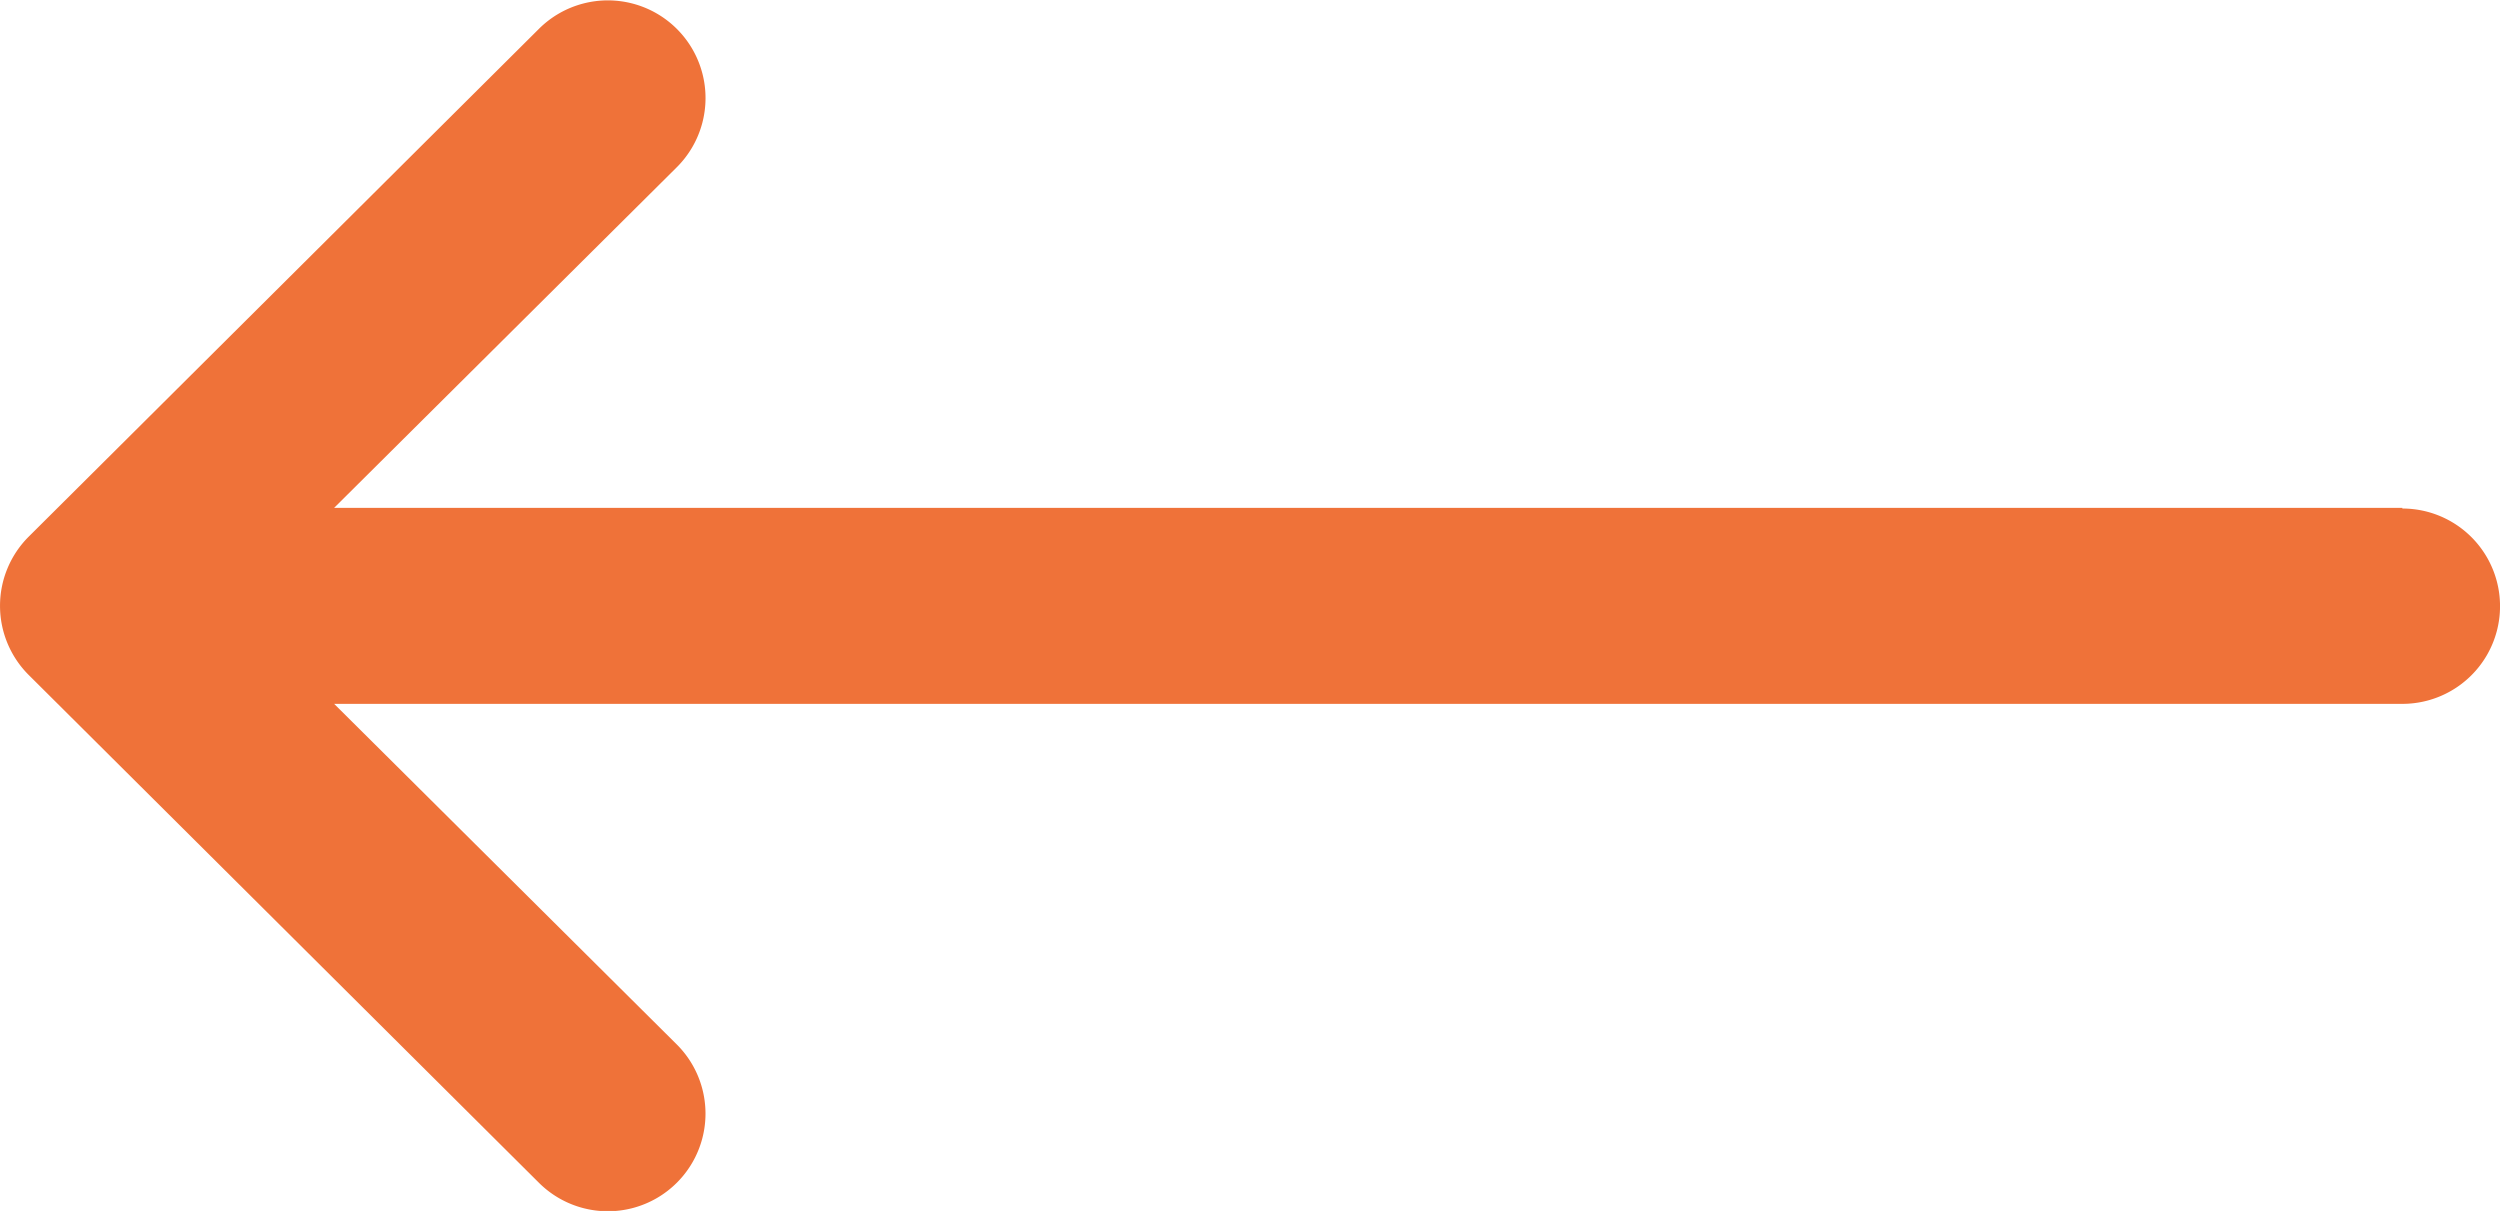 <svg xmlns="http://www.w3.org/2000/svg" width="33.032" height="16" viewBox="0 0 33.032 16"><g transform="translate(0 -132)"><g transform="translate(0 132)"><path d="M31.742,138.71H4.415l4.527-4.5a1.29,1.29,0,0,0-1.821-1.829l-6.742,6.71h0a1.291,1.291,0,0,0,0,1.827h0l6.742,6.71A1.29,1.29,0,0,0,8.942,145.8l-4.527-4.5H31.742a1.29,1.29,0,0,0,0-2.581Z" transform="translate(0 -132)" fill="#ef7239"/></g></g></svg>